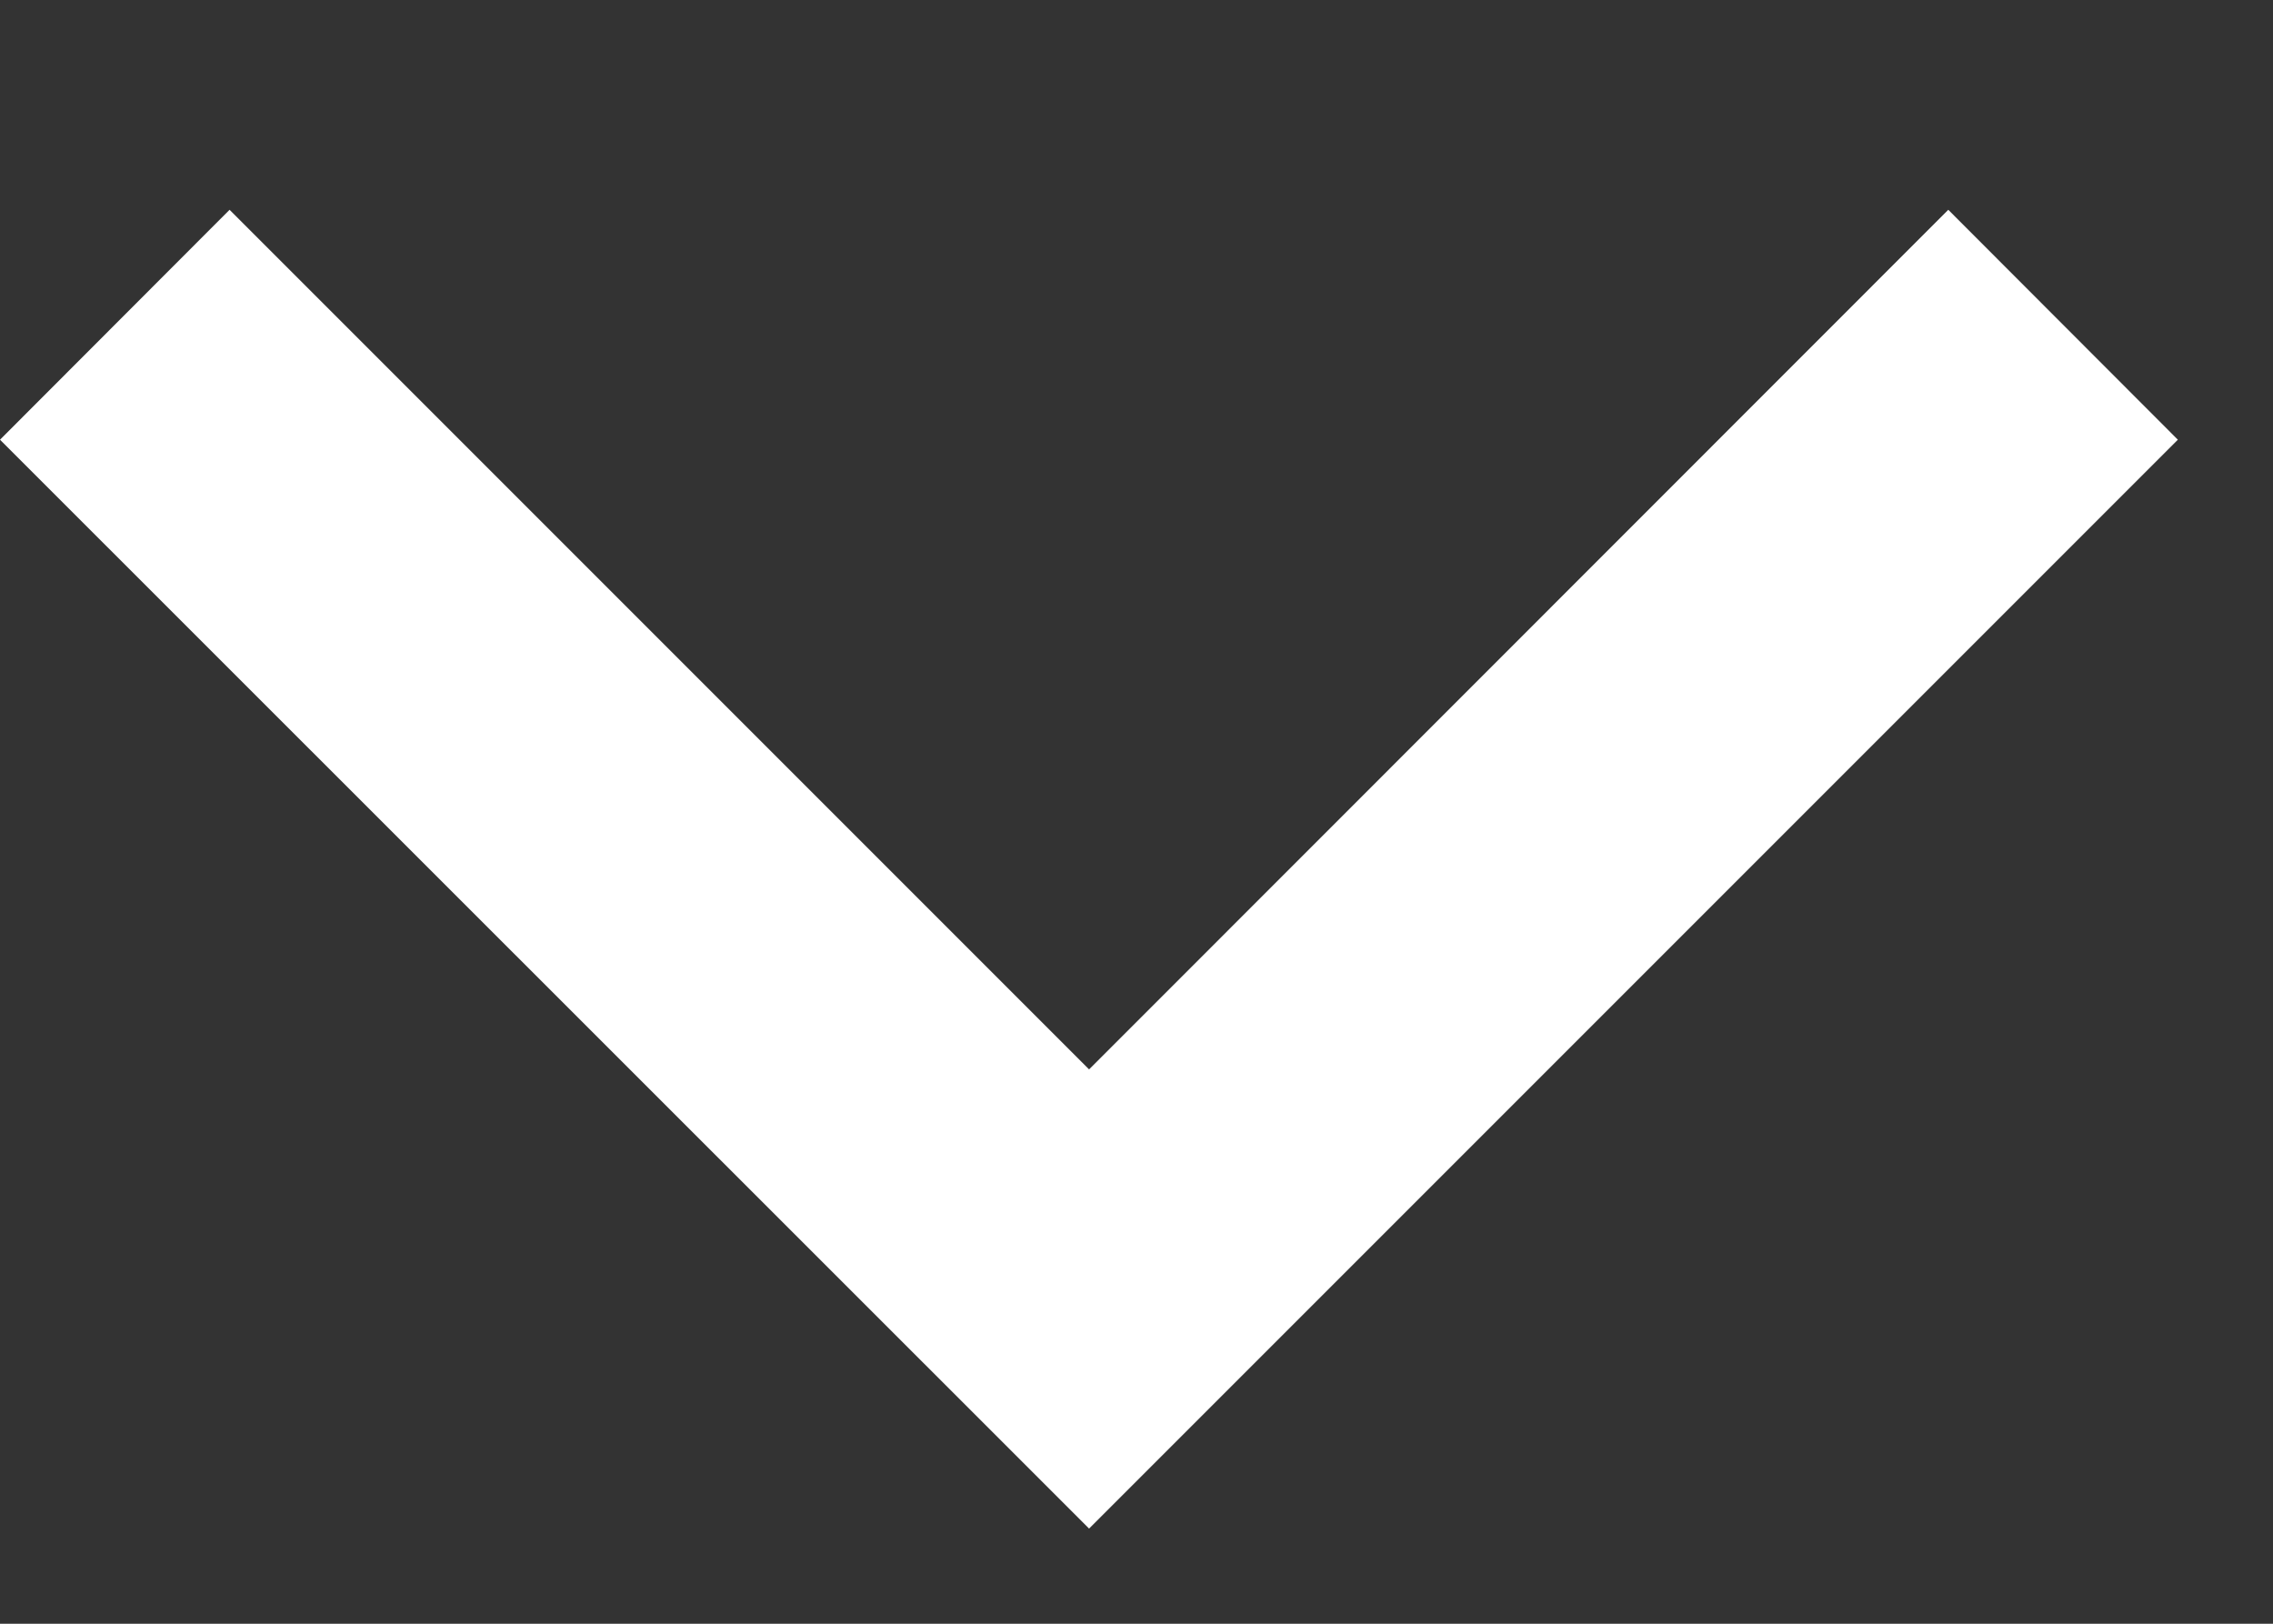 <svg width="7" height="5" viewBox="0 0 7 5" fill="none" xmlns="http://www.w3.org/2000/svg">
<rect x="0" y="0" width="7" height="5" fill="#333333" stroke="none"/>
<path d="M6.707 1.354L3.354 4.707L0 1.354L0.707 0.646L3.354 3.293L6 0.646L6.707 1.354Z" fill="white"/>
</svg>

